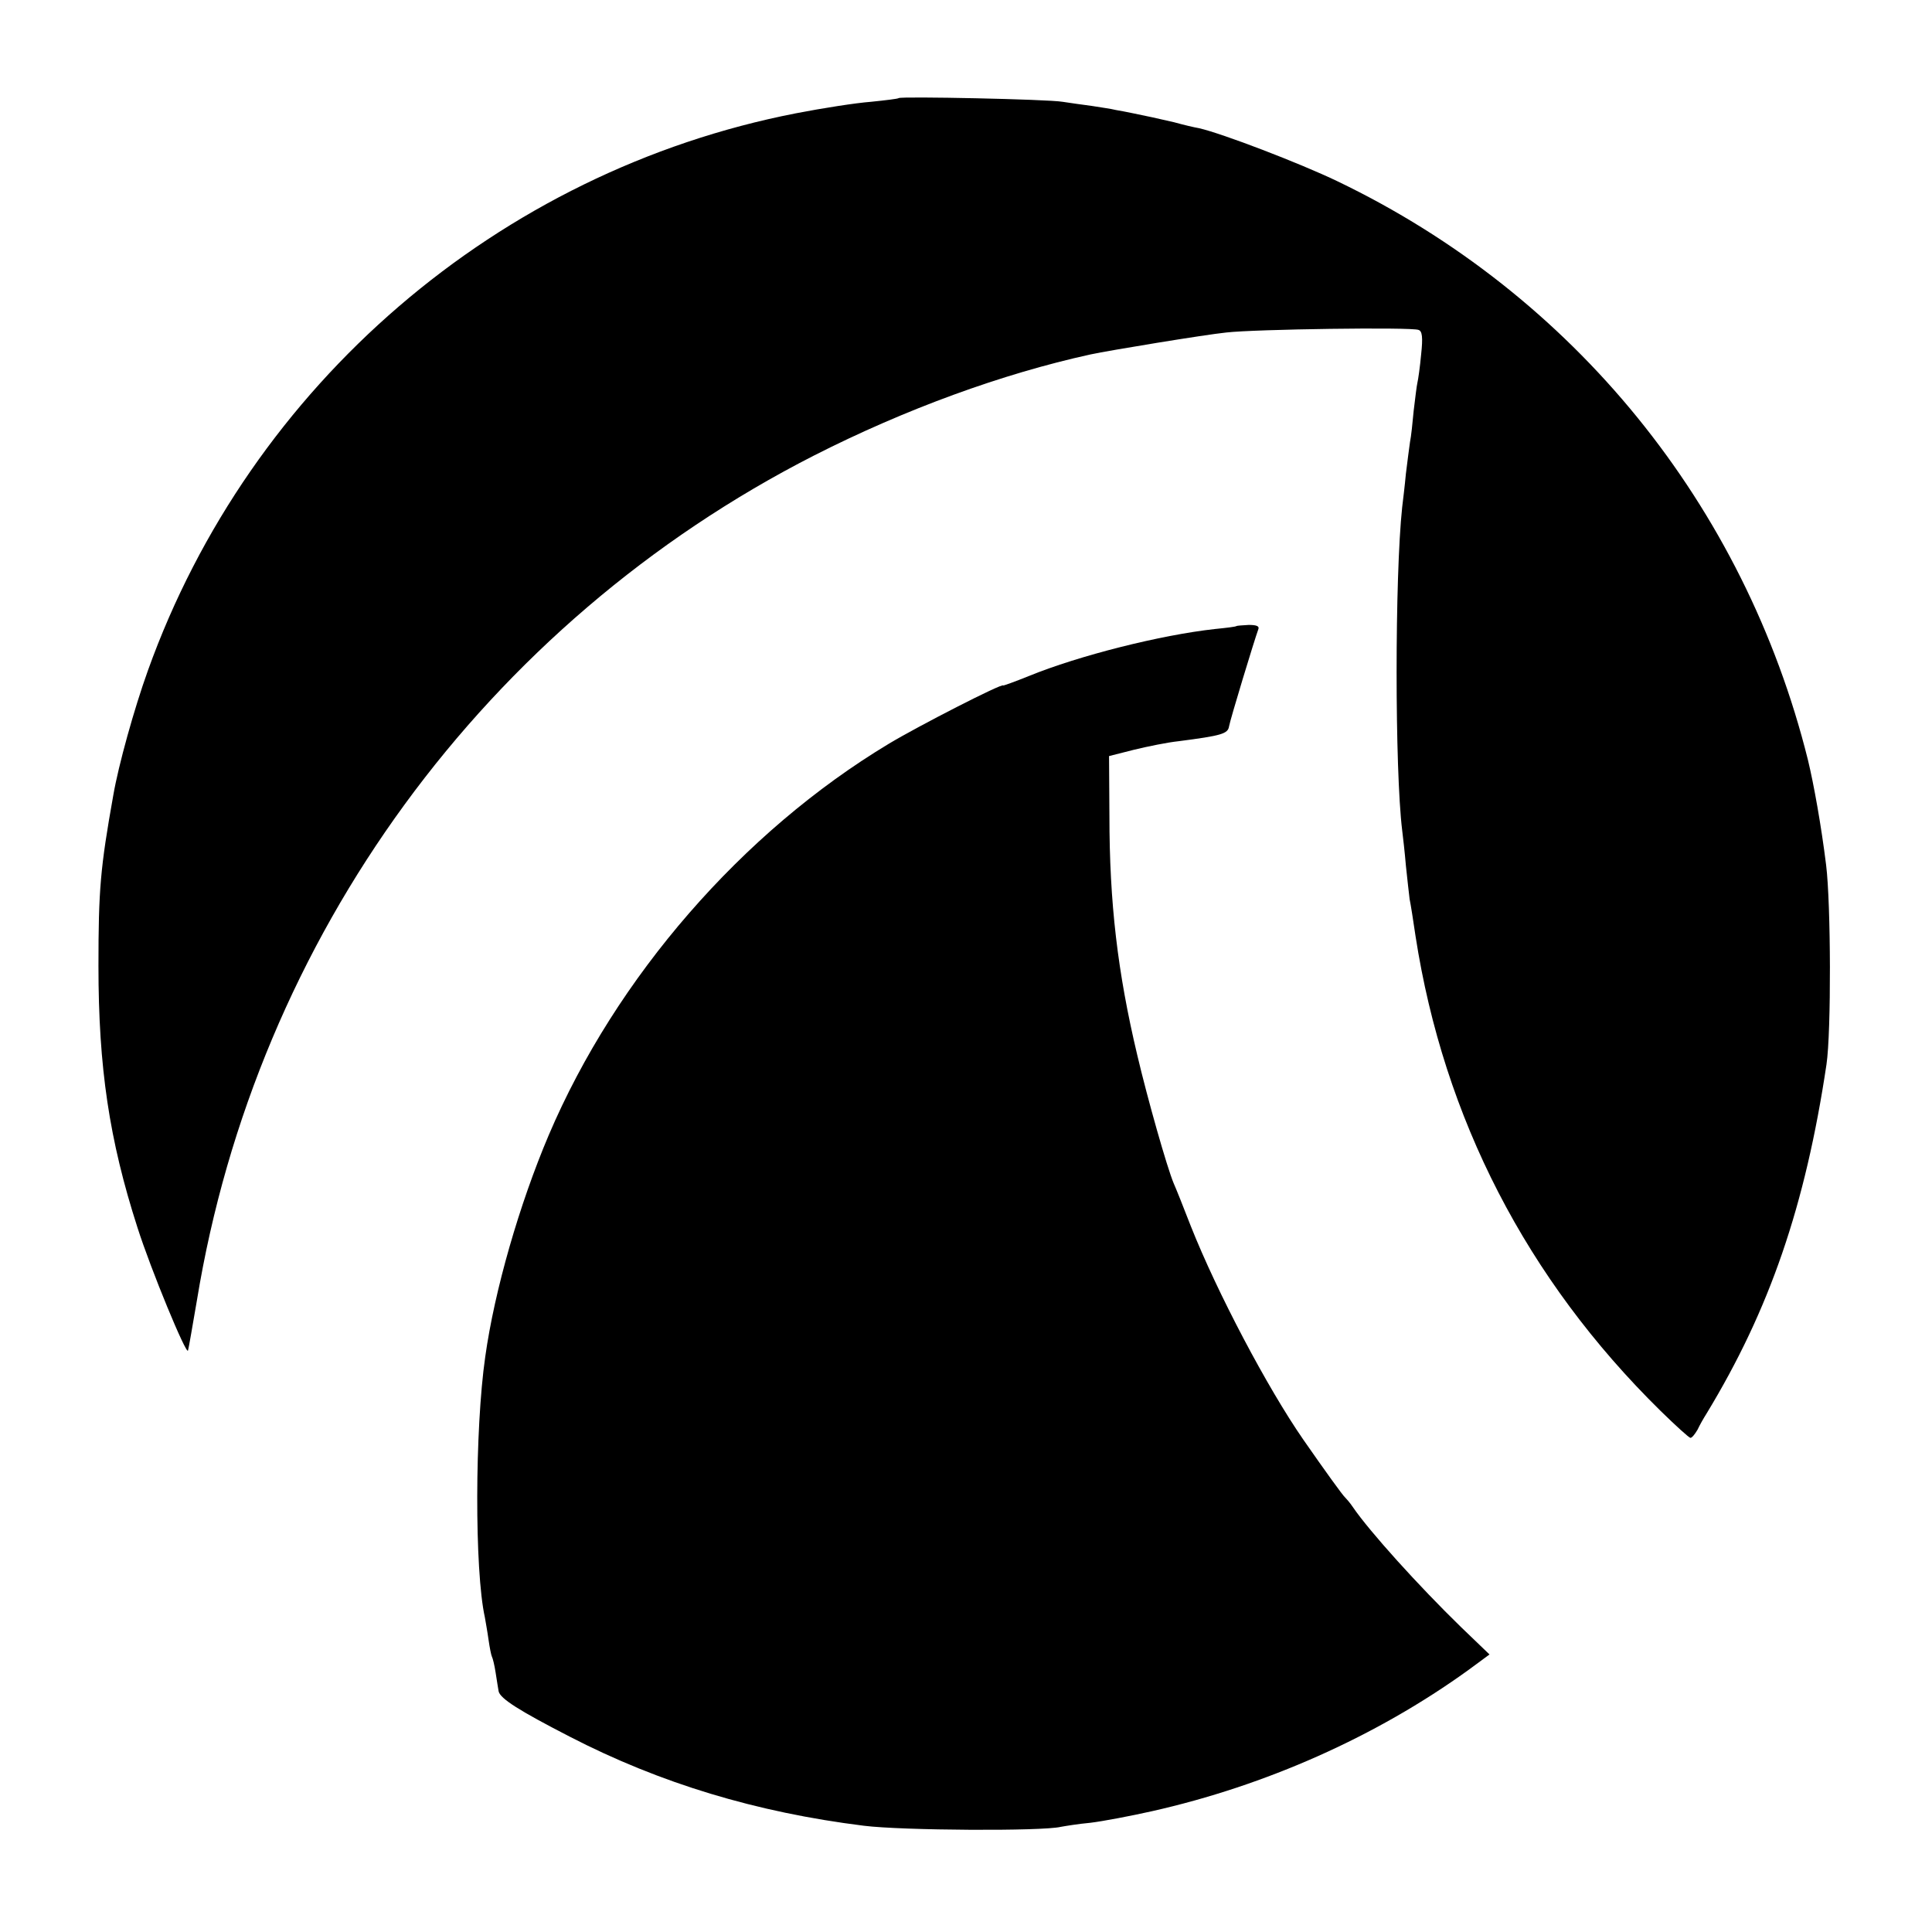 <?xml version="1.0" standalone="no"?>
<!DOCTYPE svg PUBLIC "-//W3C//DTD SVG 20010904//EN"
 "http://www.w3.org/TR/2001/REC-SVG-20010904/DTD/svg10.dtd">
<svg version="1.0" xmlns="http://www.w3.org/2000/svg"
 width="520pt" height="520pt" viewBox="0 0 520 520"
 preserveAspectRatio="xMidYMid meet">
<g transform="translate(0,520) scale(0.1,-0.1)"
fill="#000000" stroke="none">
<path d="M2419 4936 c-2 -2 -36 -6 -75 -10 -40 -3 -130 -17 -202 -31 -800
-156 -1468 -730 -1744 -1500 -37 -103 -79 -254 -93 -335 -35 -196 -40 -255
-40 -460 0 -273 29 -468 105 -704 36 -113 132 -345 136 -331 2 6 12 66 24 135
160 978 777 1823 1661 2274 246 125 507 220 744 272 51 11 307 53 365 59 76 9
499 15 518 7 10 -3 12 -20 7 -66 -3 -33 -8 -68 -10 -76 -2 -8 -6 -42 -10 -75
-3 -33 -7 -71 -10 -85 -2 -14 -7 -52 -11 -85 -3 -33 -8 -73 -10 -90 -20 -186
-20 -707 0 -870 2 -16 7 -59 10 -95 4 -36 8 -76 10 -90 3 -14 10 -59 16 -100
76 -490 299 -923 659 -1277 41 -40 77 -73 81 -73 4 0 12 10 19 22 6 13 17 32
24 43 170 280 266 559 323 940 13 88 12 432 -1 537 -13 105 -33 217 -49 283
-171 686 -631 1252 -1266 1557 -102 49 -311 129 -373 143 -12 2 -42 9 -67 16
-48 11 -70 16 -110 24 -14 3 -35 7 -47 9 -11 3 -41 7 -65 11 -23 3 -59 8 -78
11 -40 7 -435 15 -441 10z"/>
<path d="M3328 3515 c-2 -2 -28 -5 -58 -8 -145 -16 -365 -71 -502 -127 -37
-15 -68 -26 -68 -25 0 8 -230 -110 -308 -157 -394 -237 -734 -628 -915 -1053
-79 -186 -146 -418 -171 -597 -28 -194 -29 -575 -1 -701 2 -12 7 -39 10 -61 3
-21 7 -41 9 -45 2 -3 7 -23 10 -43 3 -21 7 -43 8 -50 4 -20 57 -53 191 -122
244 -126 503 -204 792 -240 104 -13 481 -15 530 -3 11 2 47 8 80 11 33 4 107
18 165 31 307 69 604 201 852 380 l57 42 -77 74 c-114 111 -246 257 -291 323
-8 12 -18 23 -21 26 -6 5 -55 73 -112 155 -97 140 -232 396 -303 575 -20 52
-41 104 -46 115 -18 43 -70 226 -98 345 -53 223 -75 410 -75 645 l-1 160 67
17 c37 9 91 20 120 23 116 15 133 20 136 40 3 18 68 232 79 262 3 8 -6 11 -26
11 -17 -1 -32 -2 -33 -3z"/>
</g>
</svg>

